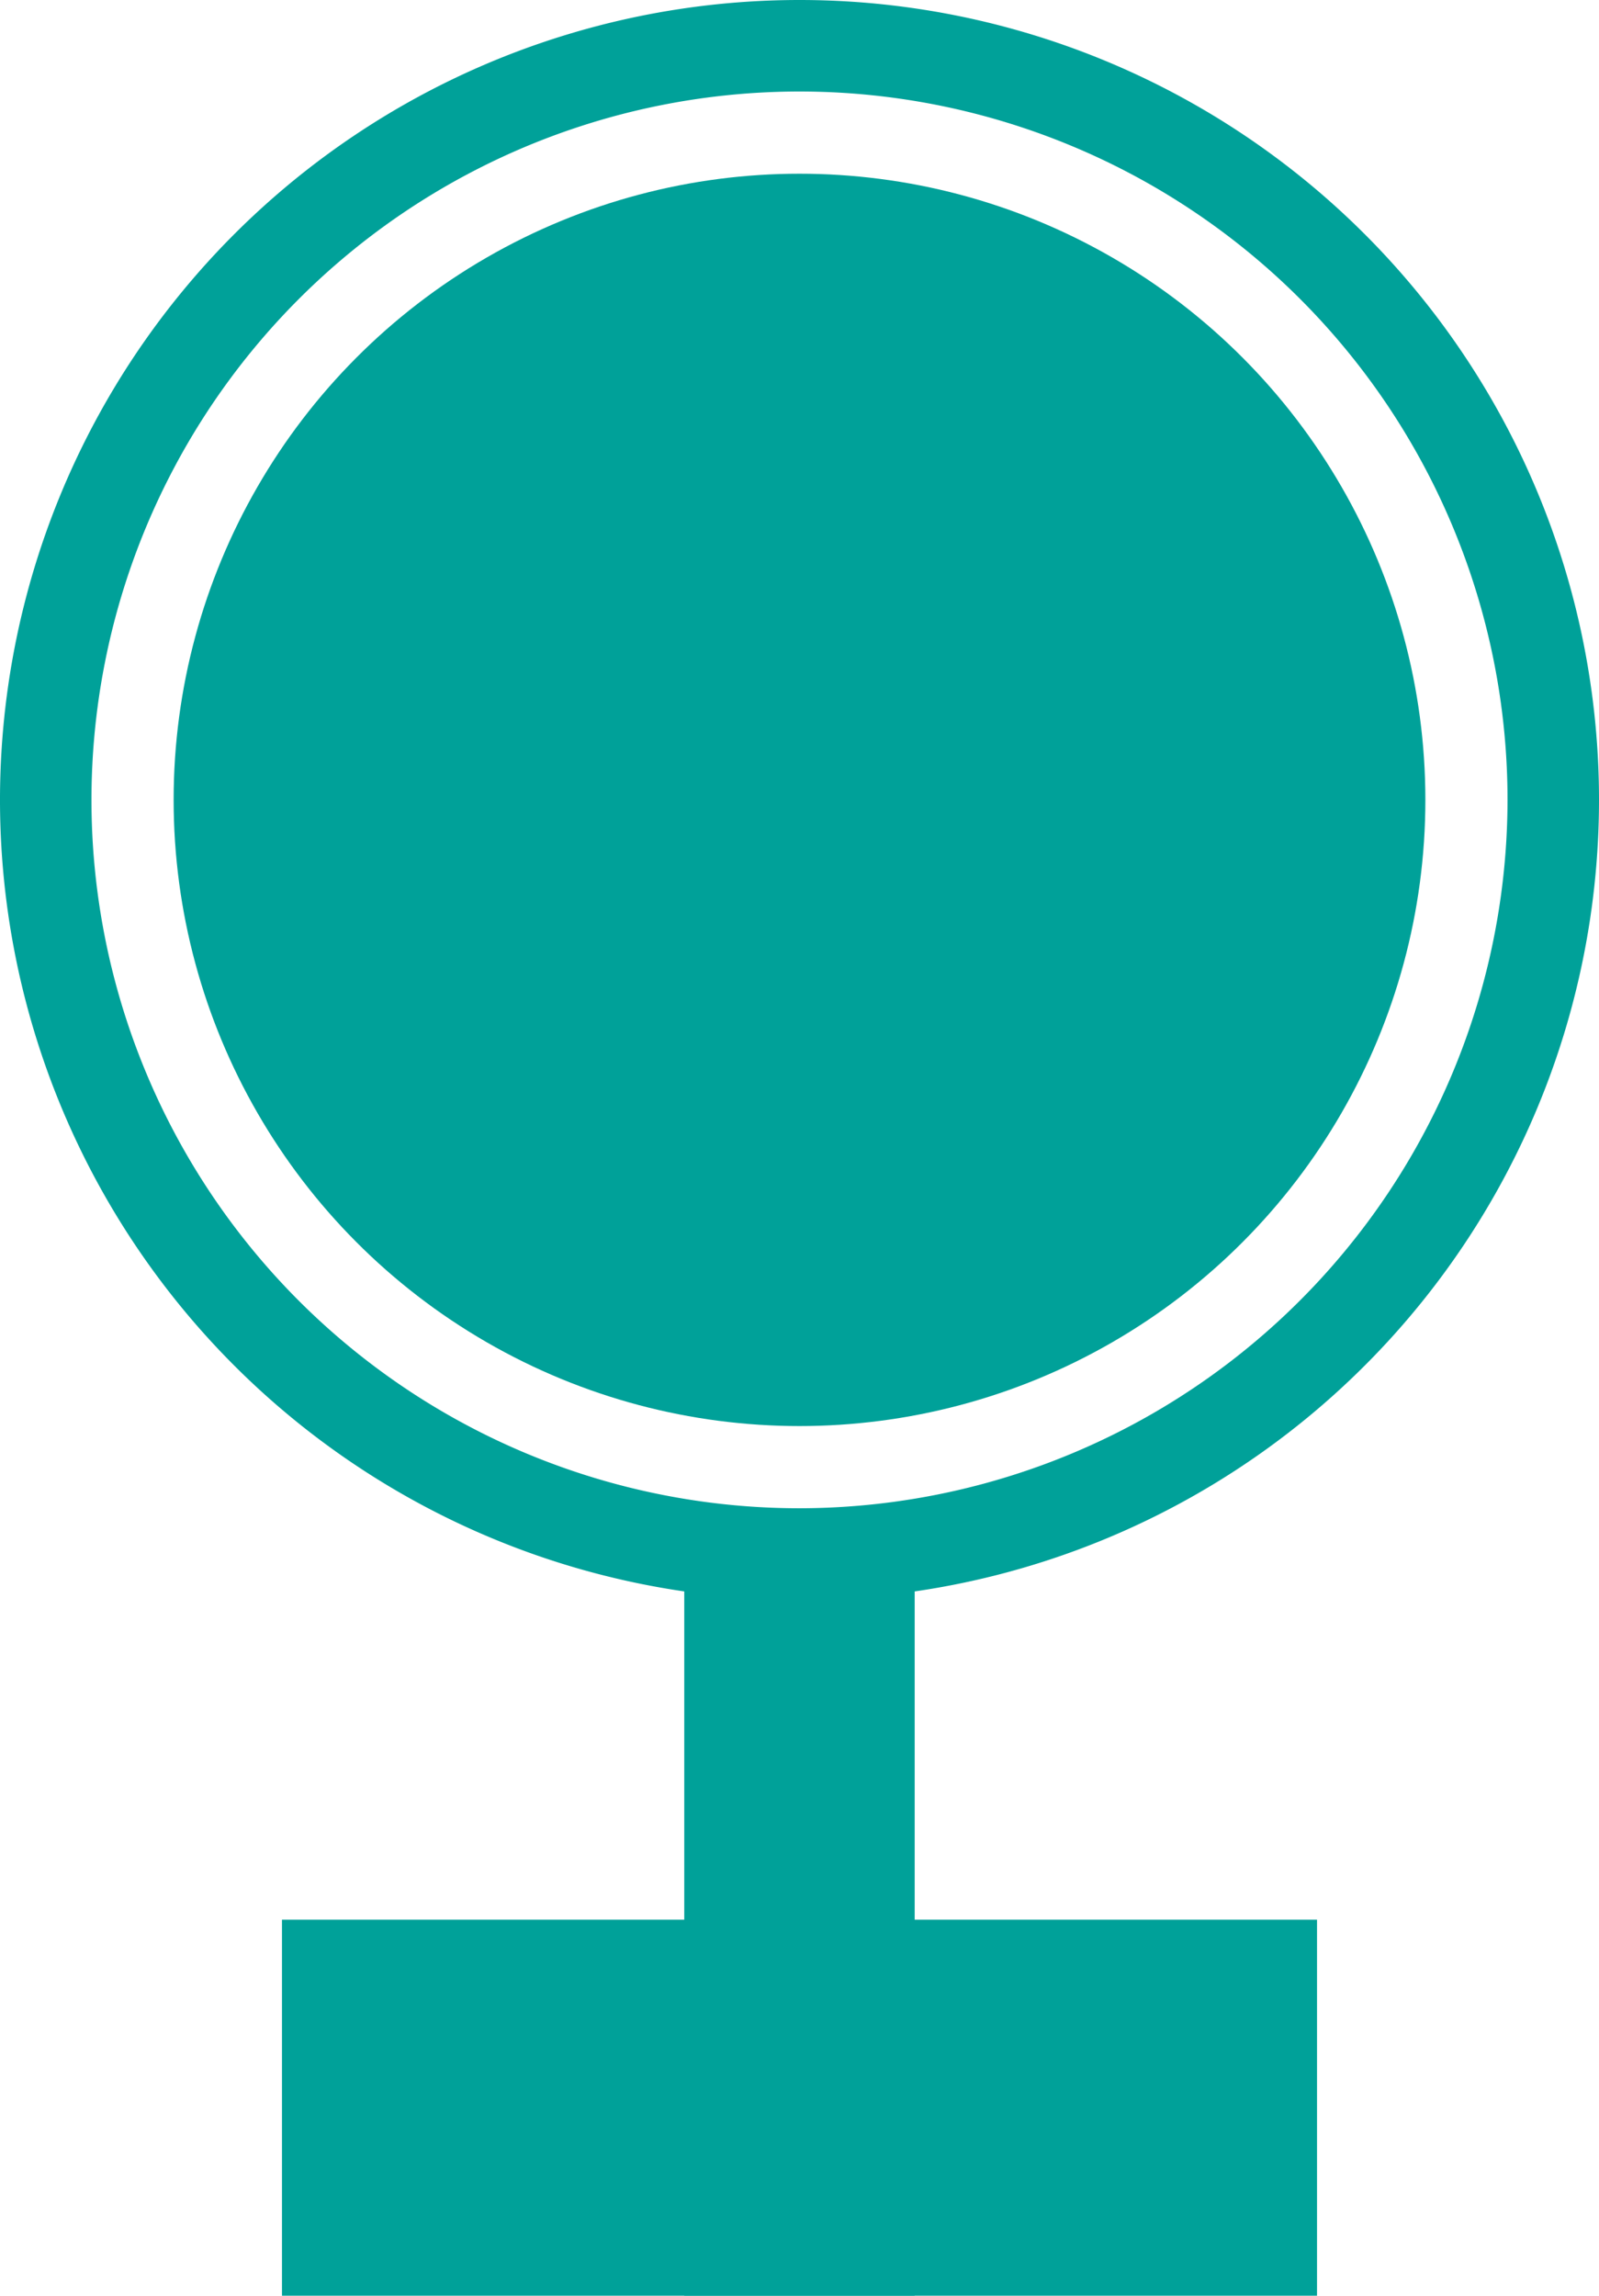 <svg xmlns="http://www.w3.org/2000/svg" width="25.224" height="36.197" viewBox="0 0 25.224 36.197"><g transform="translate(765.49 -5703.456)"><circle cx="9.873" cy="9.873" r="9.873" transform="translate(-762.751 5706.195)" fill="#00a199"/><path d="M1194.122,5695.538a12.612,12.612,0,1,0,12.612,12.612A12.612,12.612,0,0,0,1194.122,5695.538Zm0,23.781a11.169,11.169,0,1,1,11.169-11.169A11.181,11.181,0,0,1,1194.122,5719.319Z" transform="translate(-1947 7.918)" fill="#00a199"/><rect width="16.328" height="5.93" transform="translate(-761.042 5733.724)" fill="#00a199"/><rect width="11.86" height="3.635" transform="translate(-754.696 5739.653) rotate(-90)" fill="#00a199"/></g></svg>
